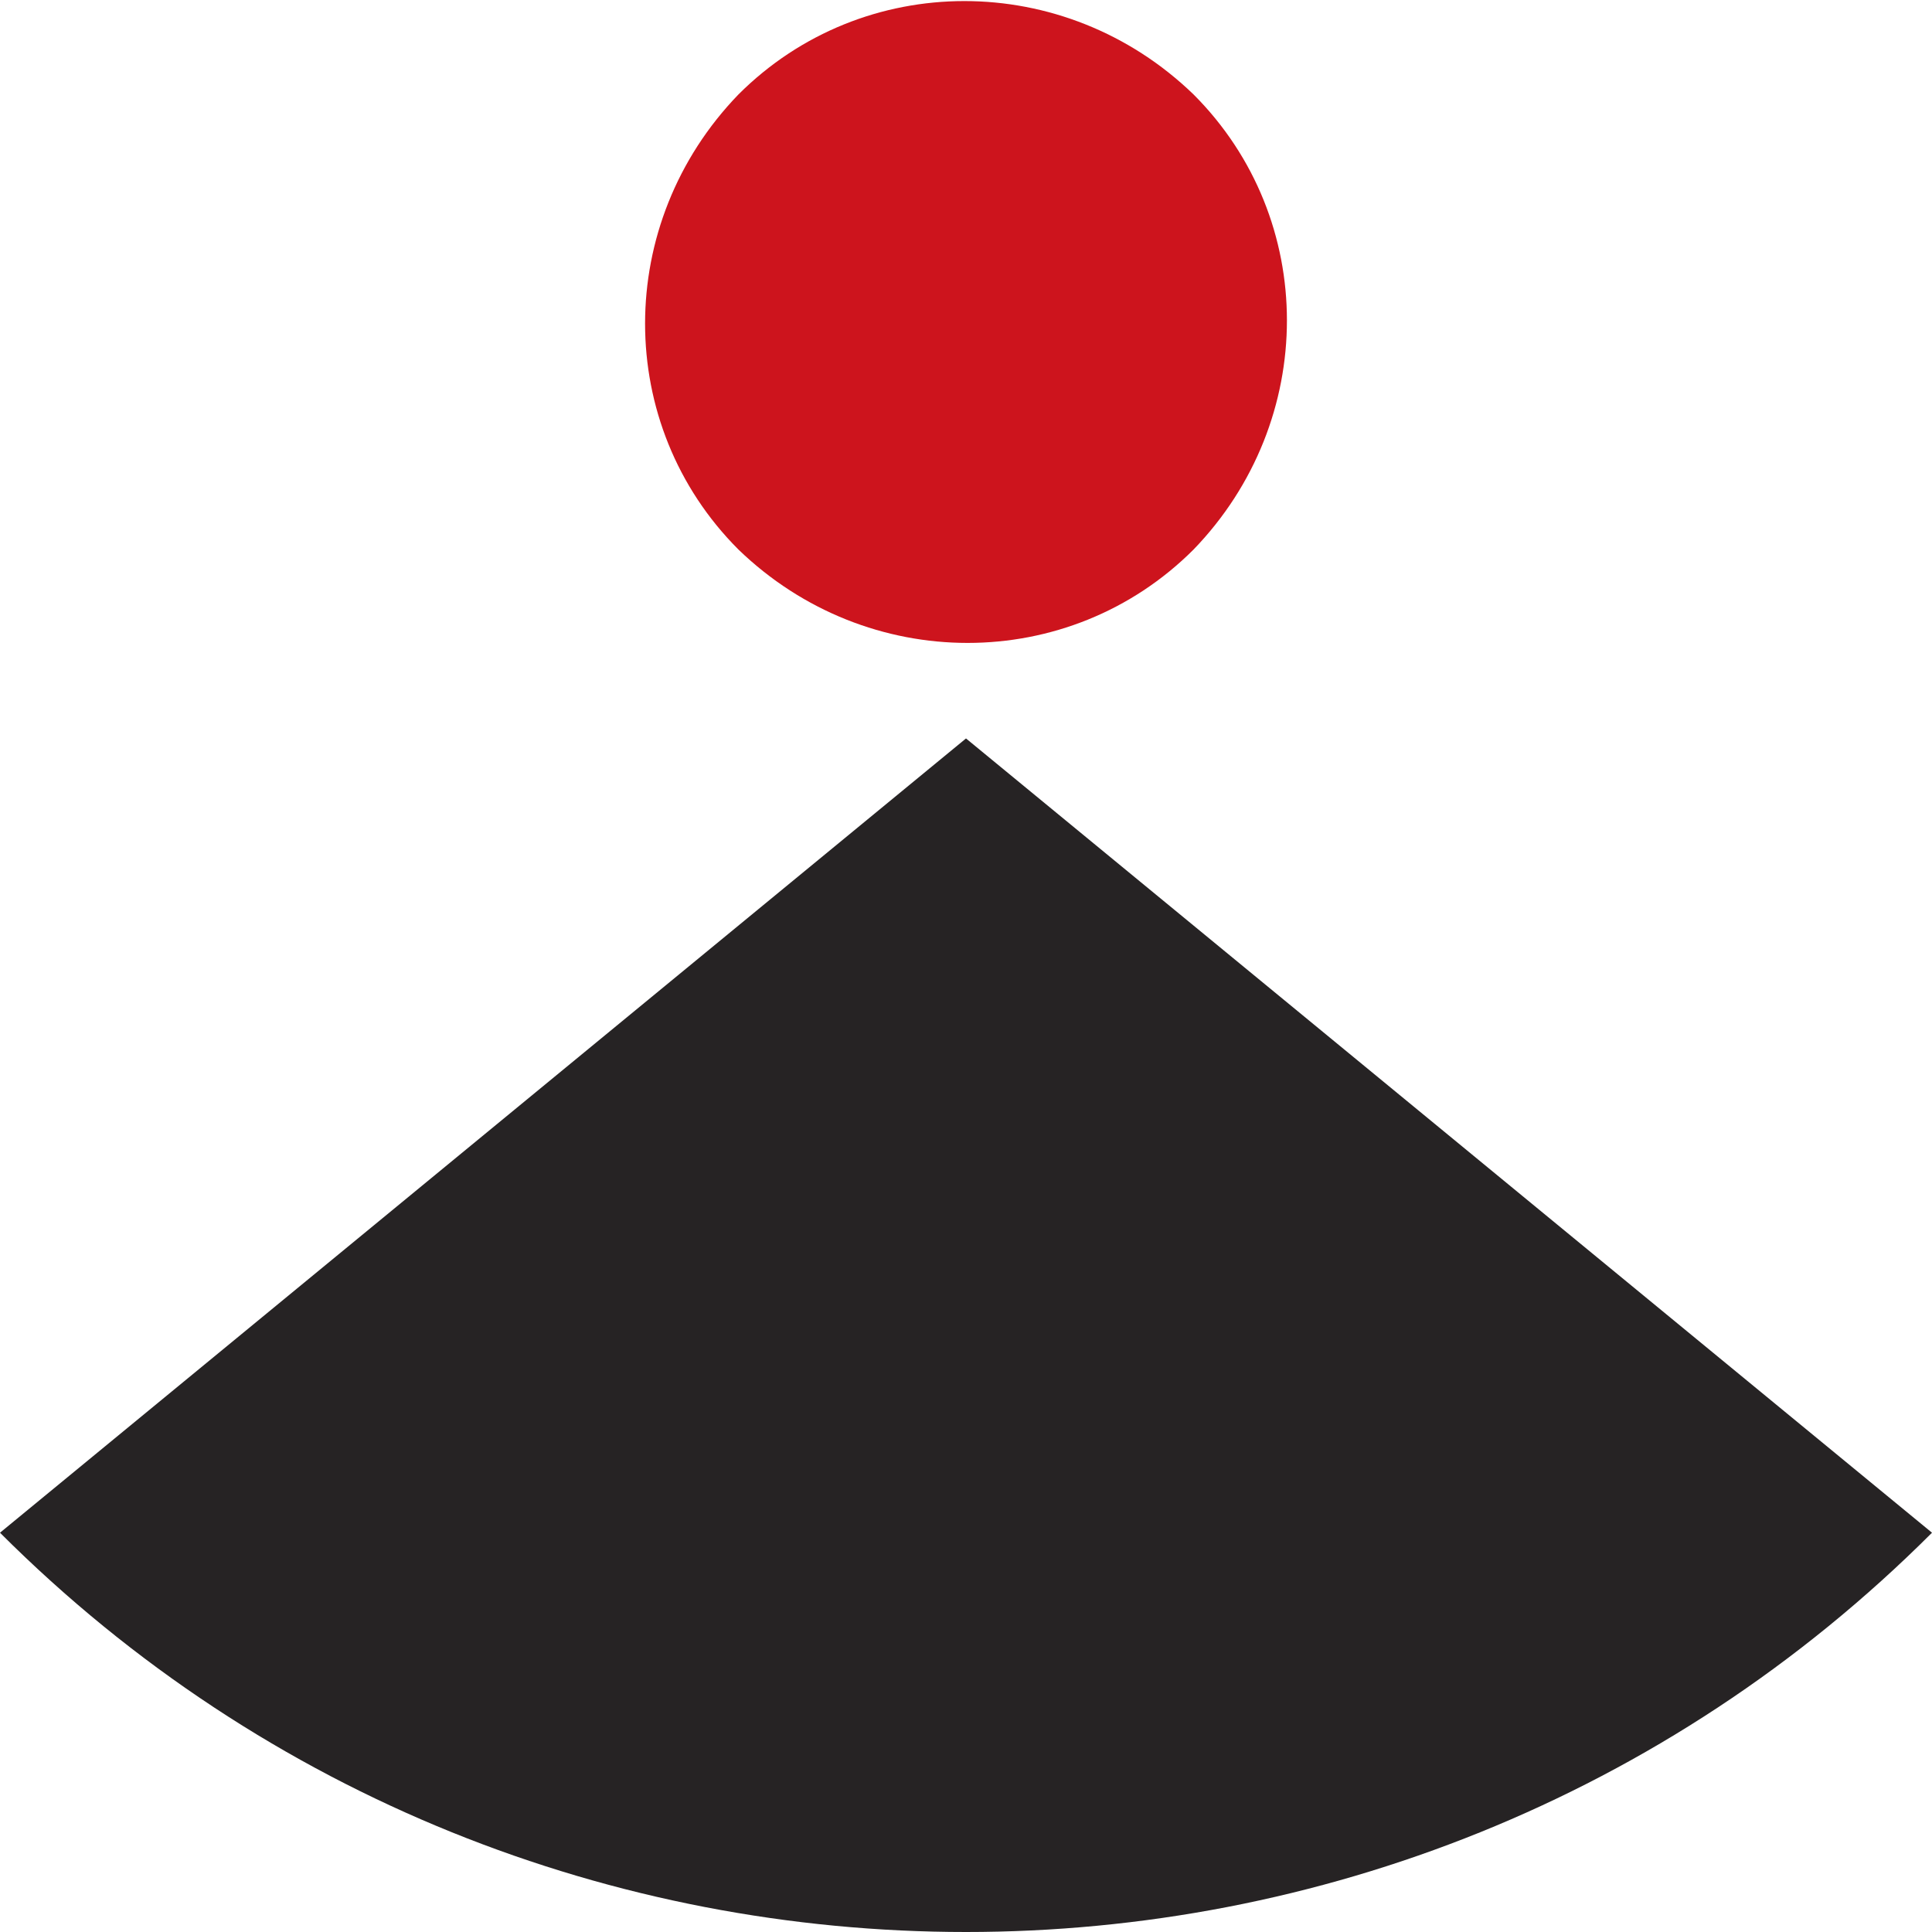<?xml version="1.0" encoding="utf-8"?>
<!-- Generator: Adobe Illustrator 24.0.3, SVG Export Plug-In . SVG Version: 6.00 Build 0)  -->
<svg version="1.1" id="Ebene_1" xmlns="http://www.w3.org/2000/svg" xmlns:xlink="http://www.w3.org/1999/xlink" x="0px" y="0px"
	 width="45px" height="45px" viewBox="0 0 45 45" style="enable-background:new 0 0 45 45;" xml:space="preserve">
<path style="fill:#262324;" d="M22.5,17.2L45,35.7c-12.4,12.4-32.6,12.4-45,0L22.5,17.2z"/>
<path style="fill:#CD141D;" d="M27.8,12.8c-2.9,2.9-7.6,2.9-10.6,0c-2.9-2.9-2.9-7.6,0-10.6c2.9-2.9,7.6-2.9,10.6,0
	C30.7,5.1,30.7,9.8,27.8,12.8"/>
</svg>
